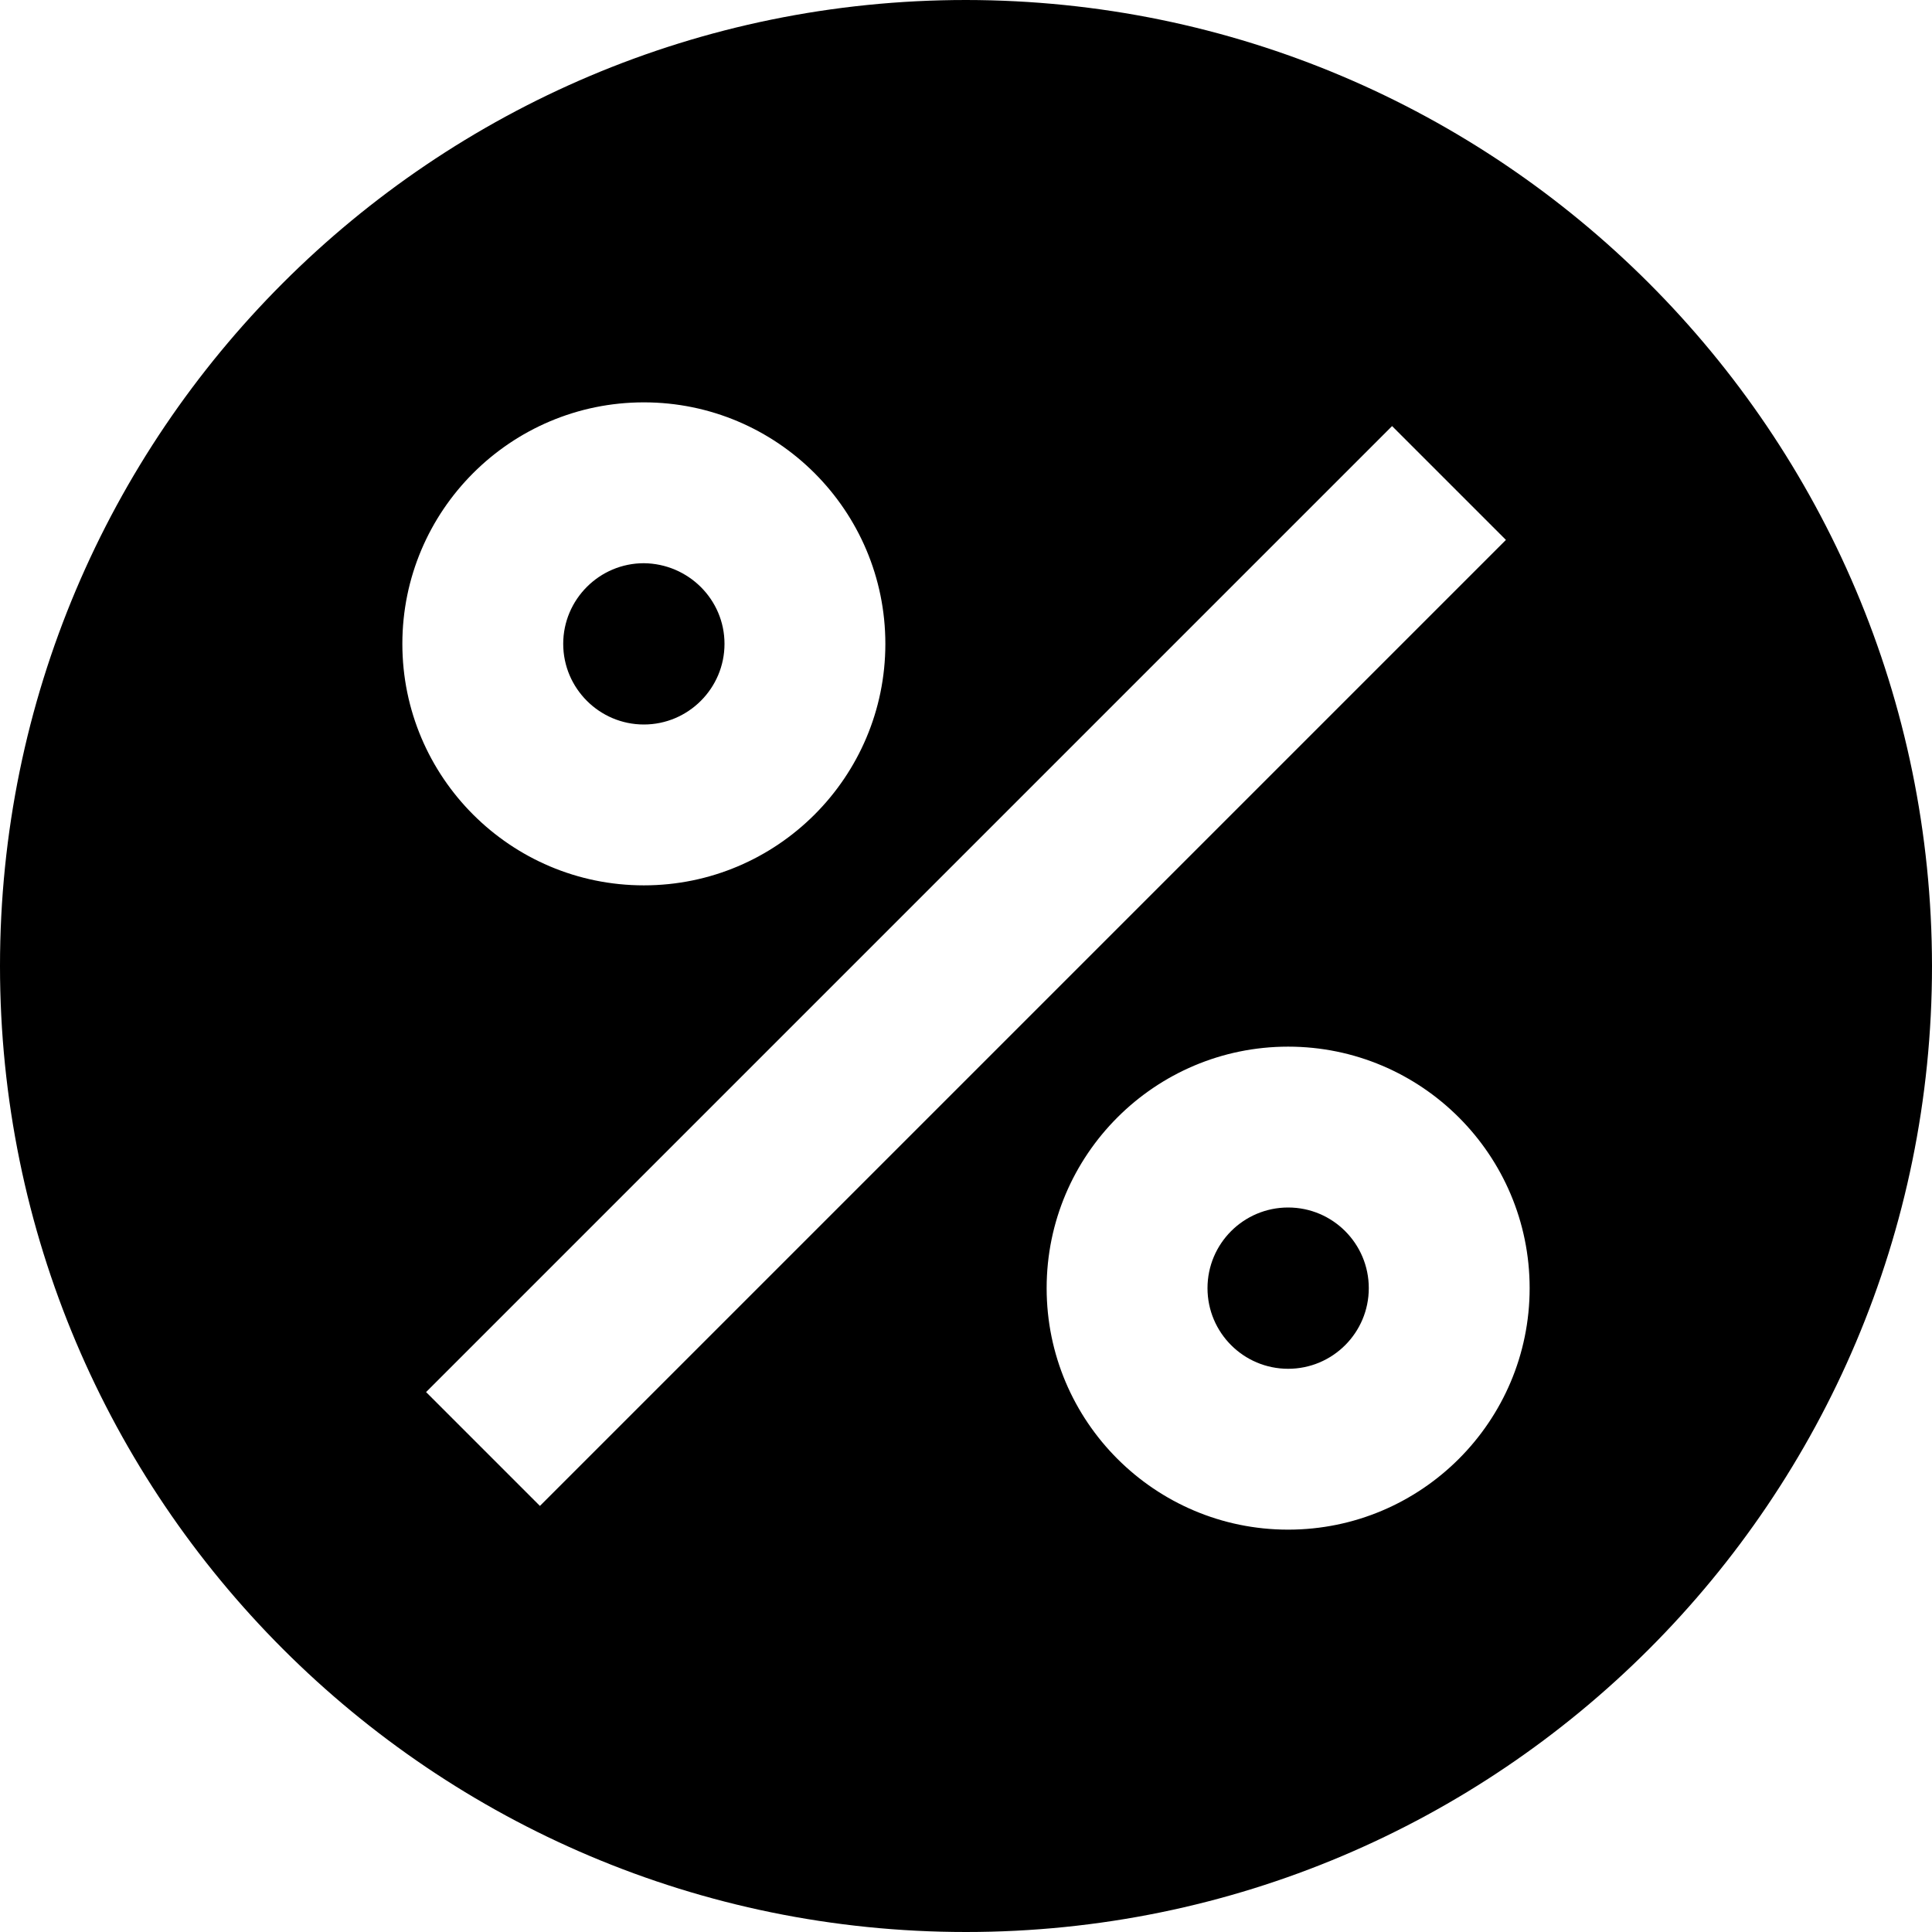 <svg xmlns="http://www.w3.org/2000/svg" viewBox="0 0 448 448" xmlns:v="https://vecta.io/nano"><path fill="currentColor" d="M168 149.3c0 10.3-8.4 18.7-18.7 18.7s-18.7-8.4-18.7-18.7 8.4-18.7 18.7-18.7c10.3.1 18.7 8.4 18.7 18.7zM224 0C100.3 0 0 100.3 0 224s100.3 224 224 224 224-100.3 224-224C447.9 100.3 347.7.1 224 0zm-74.7 93.3c30.9 0 56 25.1 56 56s-25.1 56-56 56-56-25.1-56-56 25.1-56 56-56zm-24.1 255.9l-26.4-26.4 224-224 26.4 26.4-224 224zm173.5 5.5c-30.9 0-56-25.1-56-56s25.1-56 56-56 56 25.1 56 56-25.1 56-56 56z"/><circle style="fill:currentColor;color:currentColor;" cx="298.7" cy="298.7" r="18.7"/></svg>